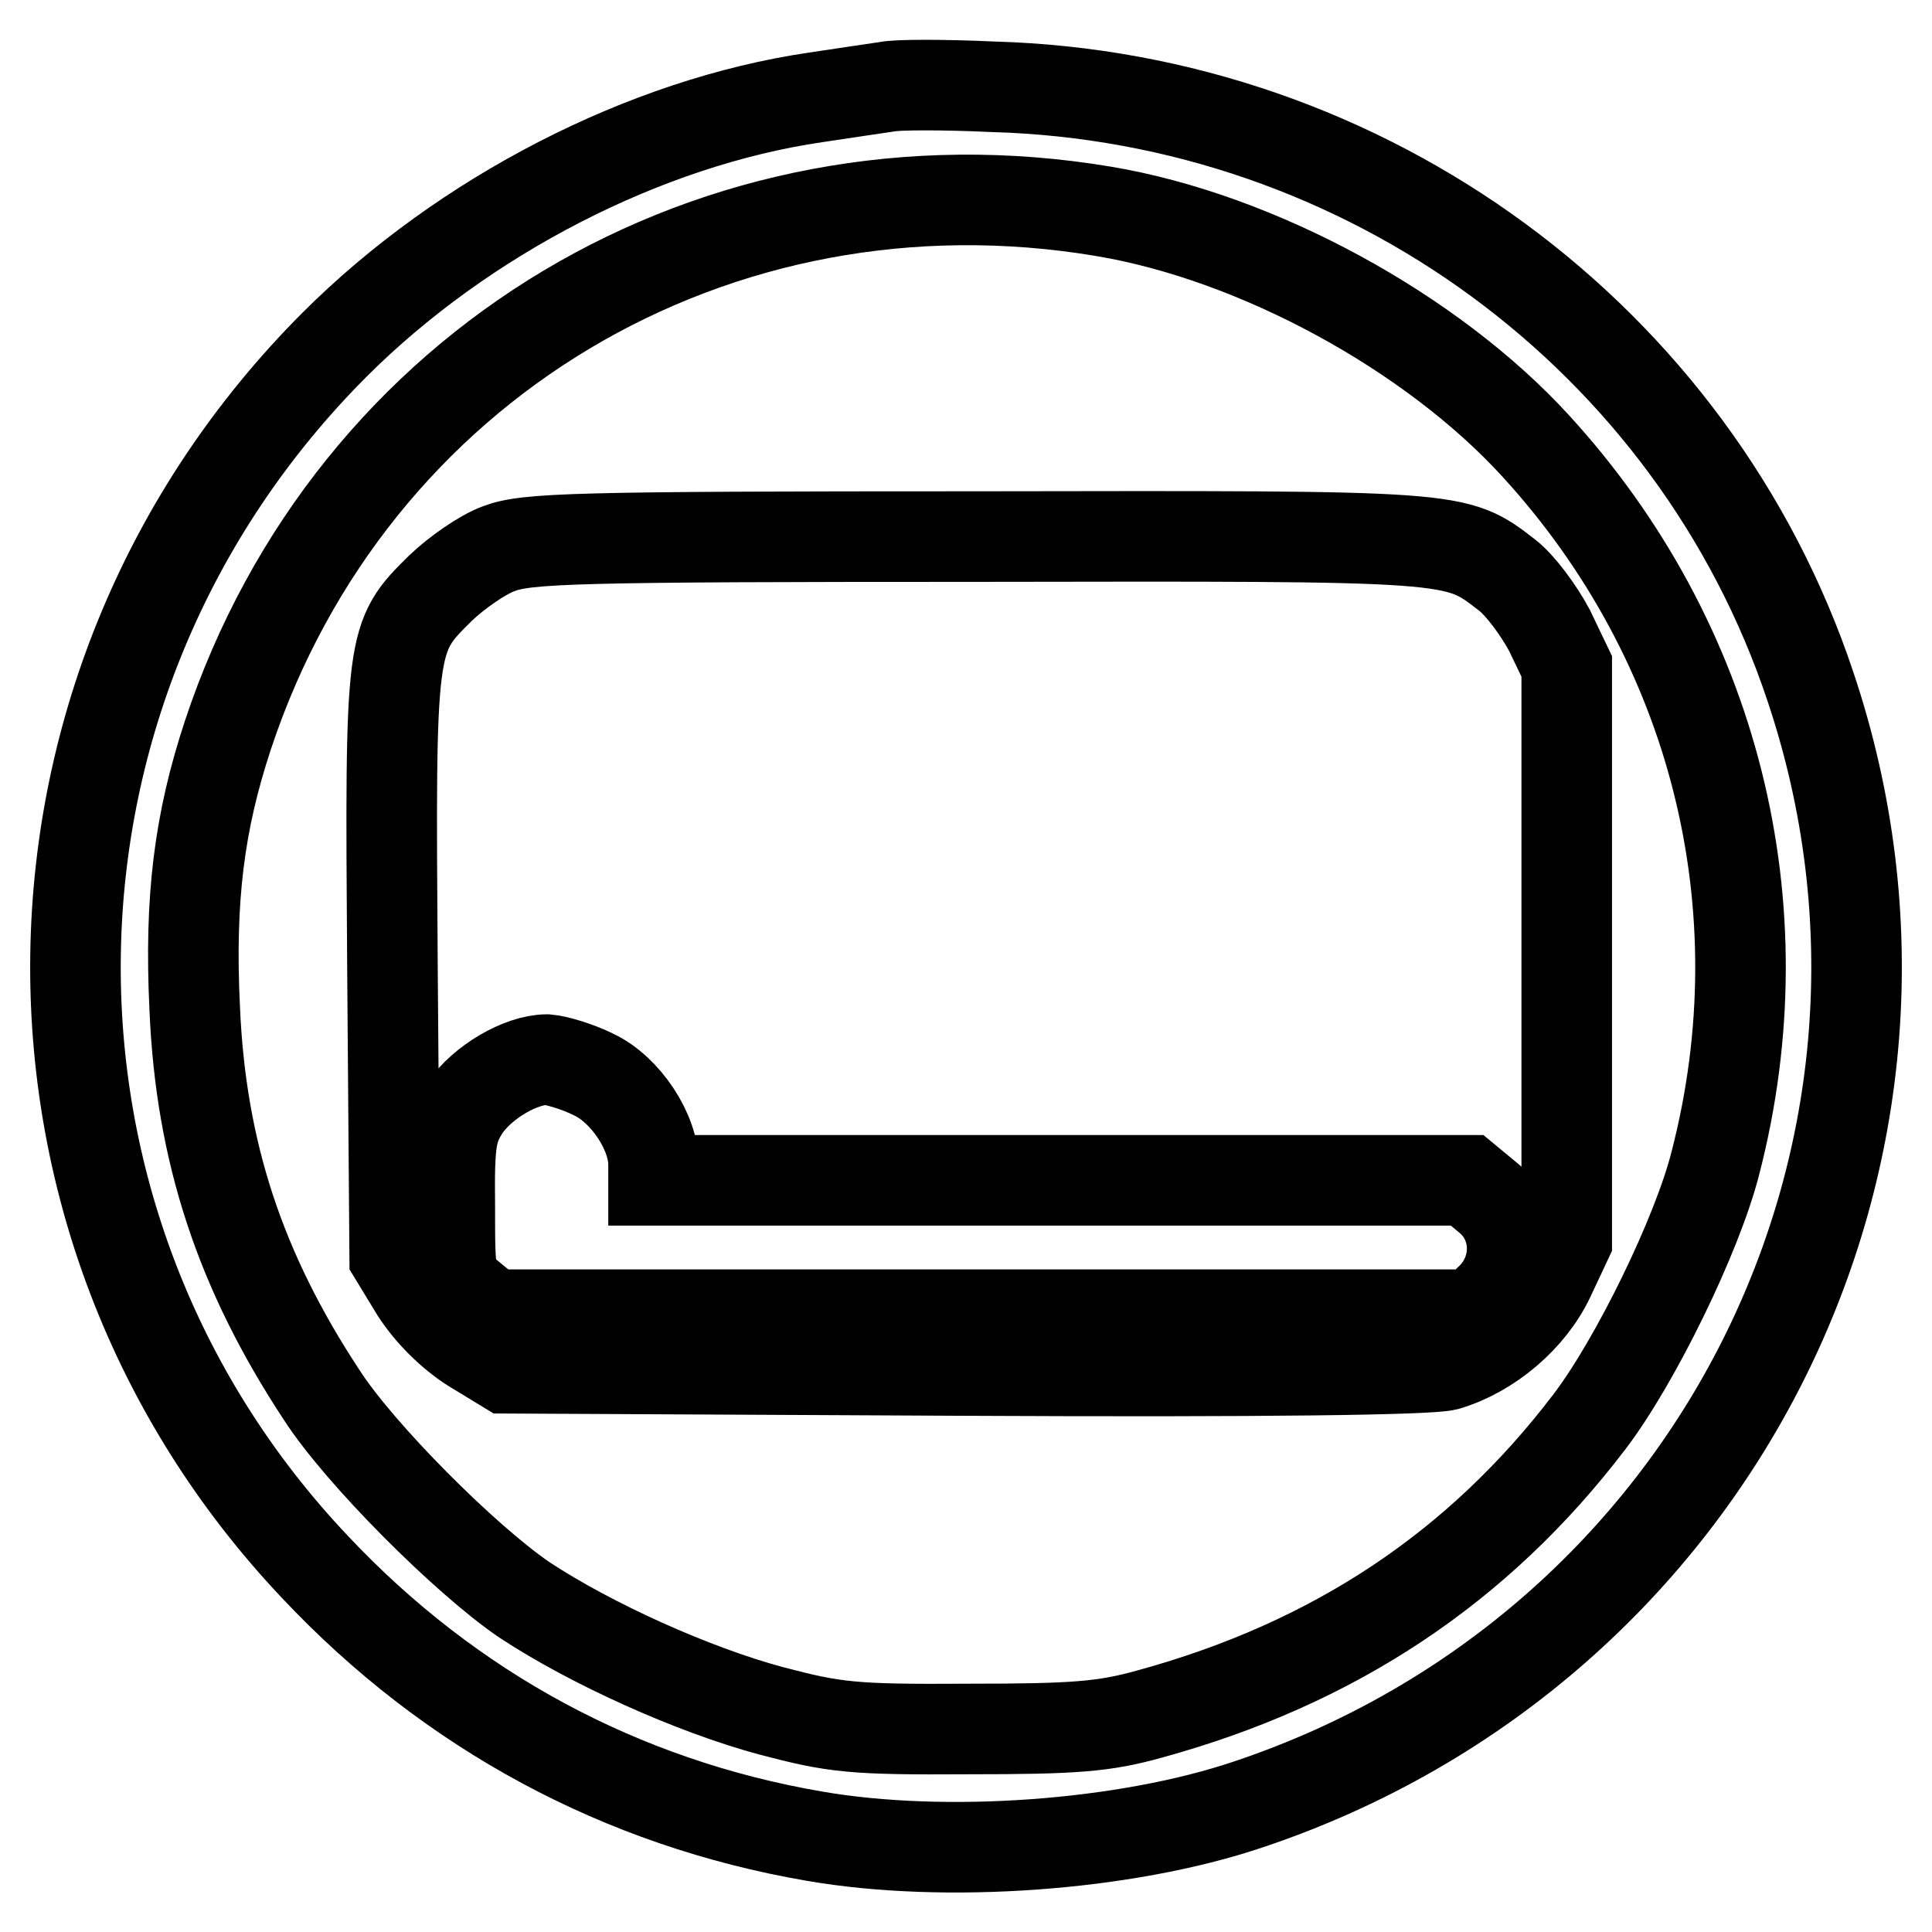 <?xml version="1.0" encoding="utf-8"?>
<!-- Svg Vector Icons : http://www.onlinewebfonts.com/icon -->
<!DOCTYPE svg PUBLIC "-//W3C//DTD SVG 1.1//EN" "http://www.w3.org/Graphics/SVG/1.1/DTD/svg11.dtd">
<svg version="1.1" xmlns="http://www.w3.org/2000/svg" xmlns:xlink="http://www.w3.org/1999/xlink" x="0px" y="0px" viewBox="0 0 256 256" enable-background="new 0 0 256 256" xml:space="preserve">
<g> <g> <path stroke-width="12" fill-opacity="0" stroke="#000000"  d="M117.5,11.5c-1.3,0.2-5.5,0.8-9.4,1.4c-22.6,3.3-46.7,15.7-63.8,32.8C-0.4,90.5-1.6,161.9,41.8,207.7  c17.9,19,40.5,31.2,66.1,35.6c17.3,3,41.2,1.3,57.5-4.2c61.9-20.7,95.1-86.7,74.5-148.1c-15.4-46.2-58.8-78.1-108.3-79.5  C125.1,11.2,118.8,11.2,117.5,11.5z M146.2,28c20.4,3.4,43.5,16,57.3,31.1c23.7,25.9,32.6,61,23.8,95  c-2.4,9.5-10.6,26.3-16.7,34.3c-14.7,19.3-33.8,32-58.2,38.7c-6.1,1.7-9.9,2-24.1,2c-15.4,0.1-17.7-0.2-26.1-2.4  c-10.4-2.8-23.9-8.9-32.7-14.7c-7.8-5.3-21.9-19.4-26.9-27.2c-10.8-16.4-16-32.2-16.8-51.2c-0.7-14.5,0.6-24.7,4.4-36.2  C46.5,48.2,94.9,19.4,146.2,28z"/> <path stroke-width="12" fill-opacity="0" stroke="#000000"  d="M66.1,72.7c-2.2,0.8-5.6,3.2-7.7,5.2c-6.7,6.6-6.7,6.7-6.4,50l0.3,38.6l2.8,4.6c1.8,2.8,4.6,5.6,7.4,7.4  l4.6,2.8l60.6,0.3c40.2,0.2,61.8-0.1,64-0.7c5.7-1.7,11.1-6.3,13.6-11.6l2.3-4.9v-38.1v-38l-2.3-4.8c-1.4-2.6-3.8-5.9-5.6-7.3  c-6.9-5.3-6-5.2-70.3-5.1C76,71.1,69.8,71.3,66.1,72.7z M78.7,142.4c4.2,2,7.9,7.6,7.9,11.9v2.1h53.9h53.9l2.9,2.4  c3.9,3.3,4.1,9.2,0.5,13l-2.5,2.4h-65H65.2l-2.8-2.3c-2.8-2.3-2.8-2.4-2.8-12.1c-0.1-8.6,0.2-10.2,2-13c2.3-3.4,7.4-6.4,10.9-6.4  C73.7,140.5,76.5,141.3,78.7,142.4z"/> </g></g>
</svg>